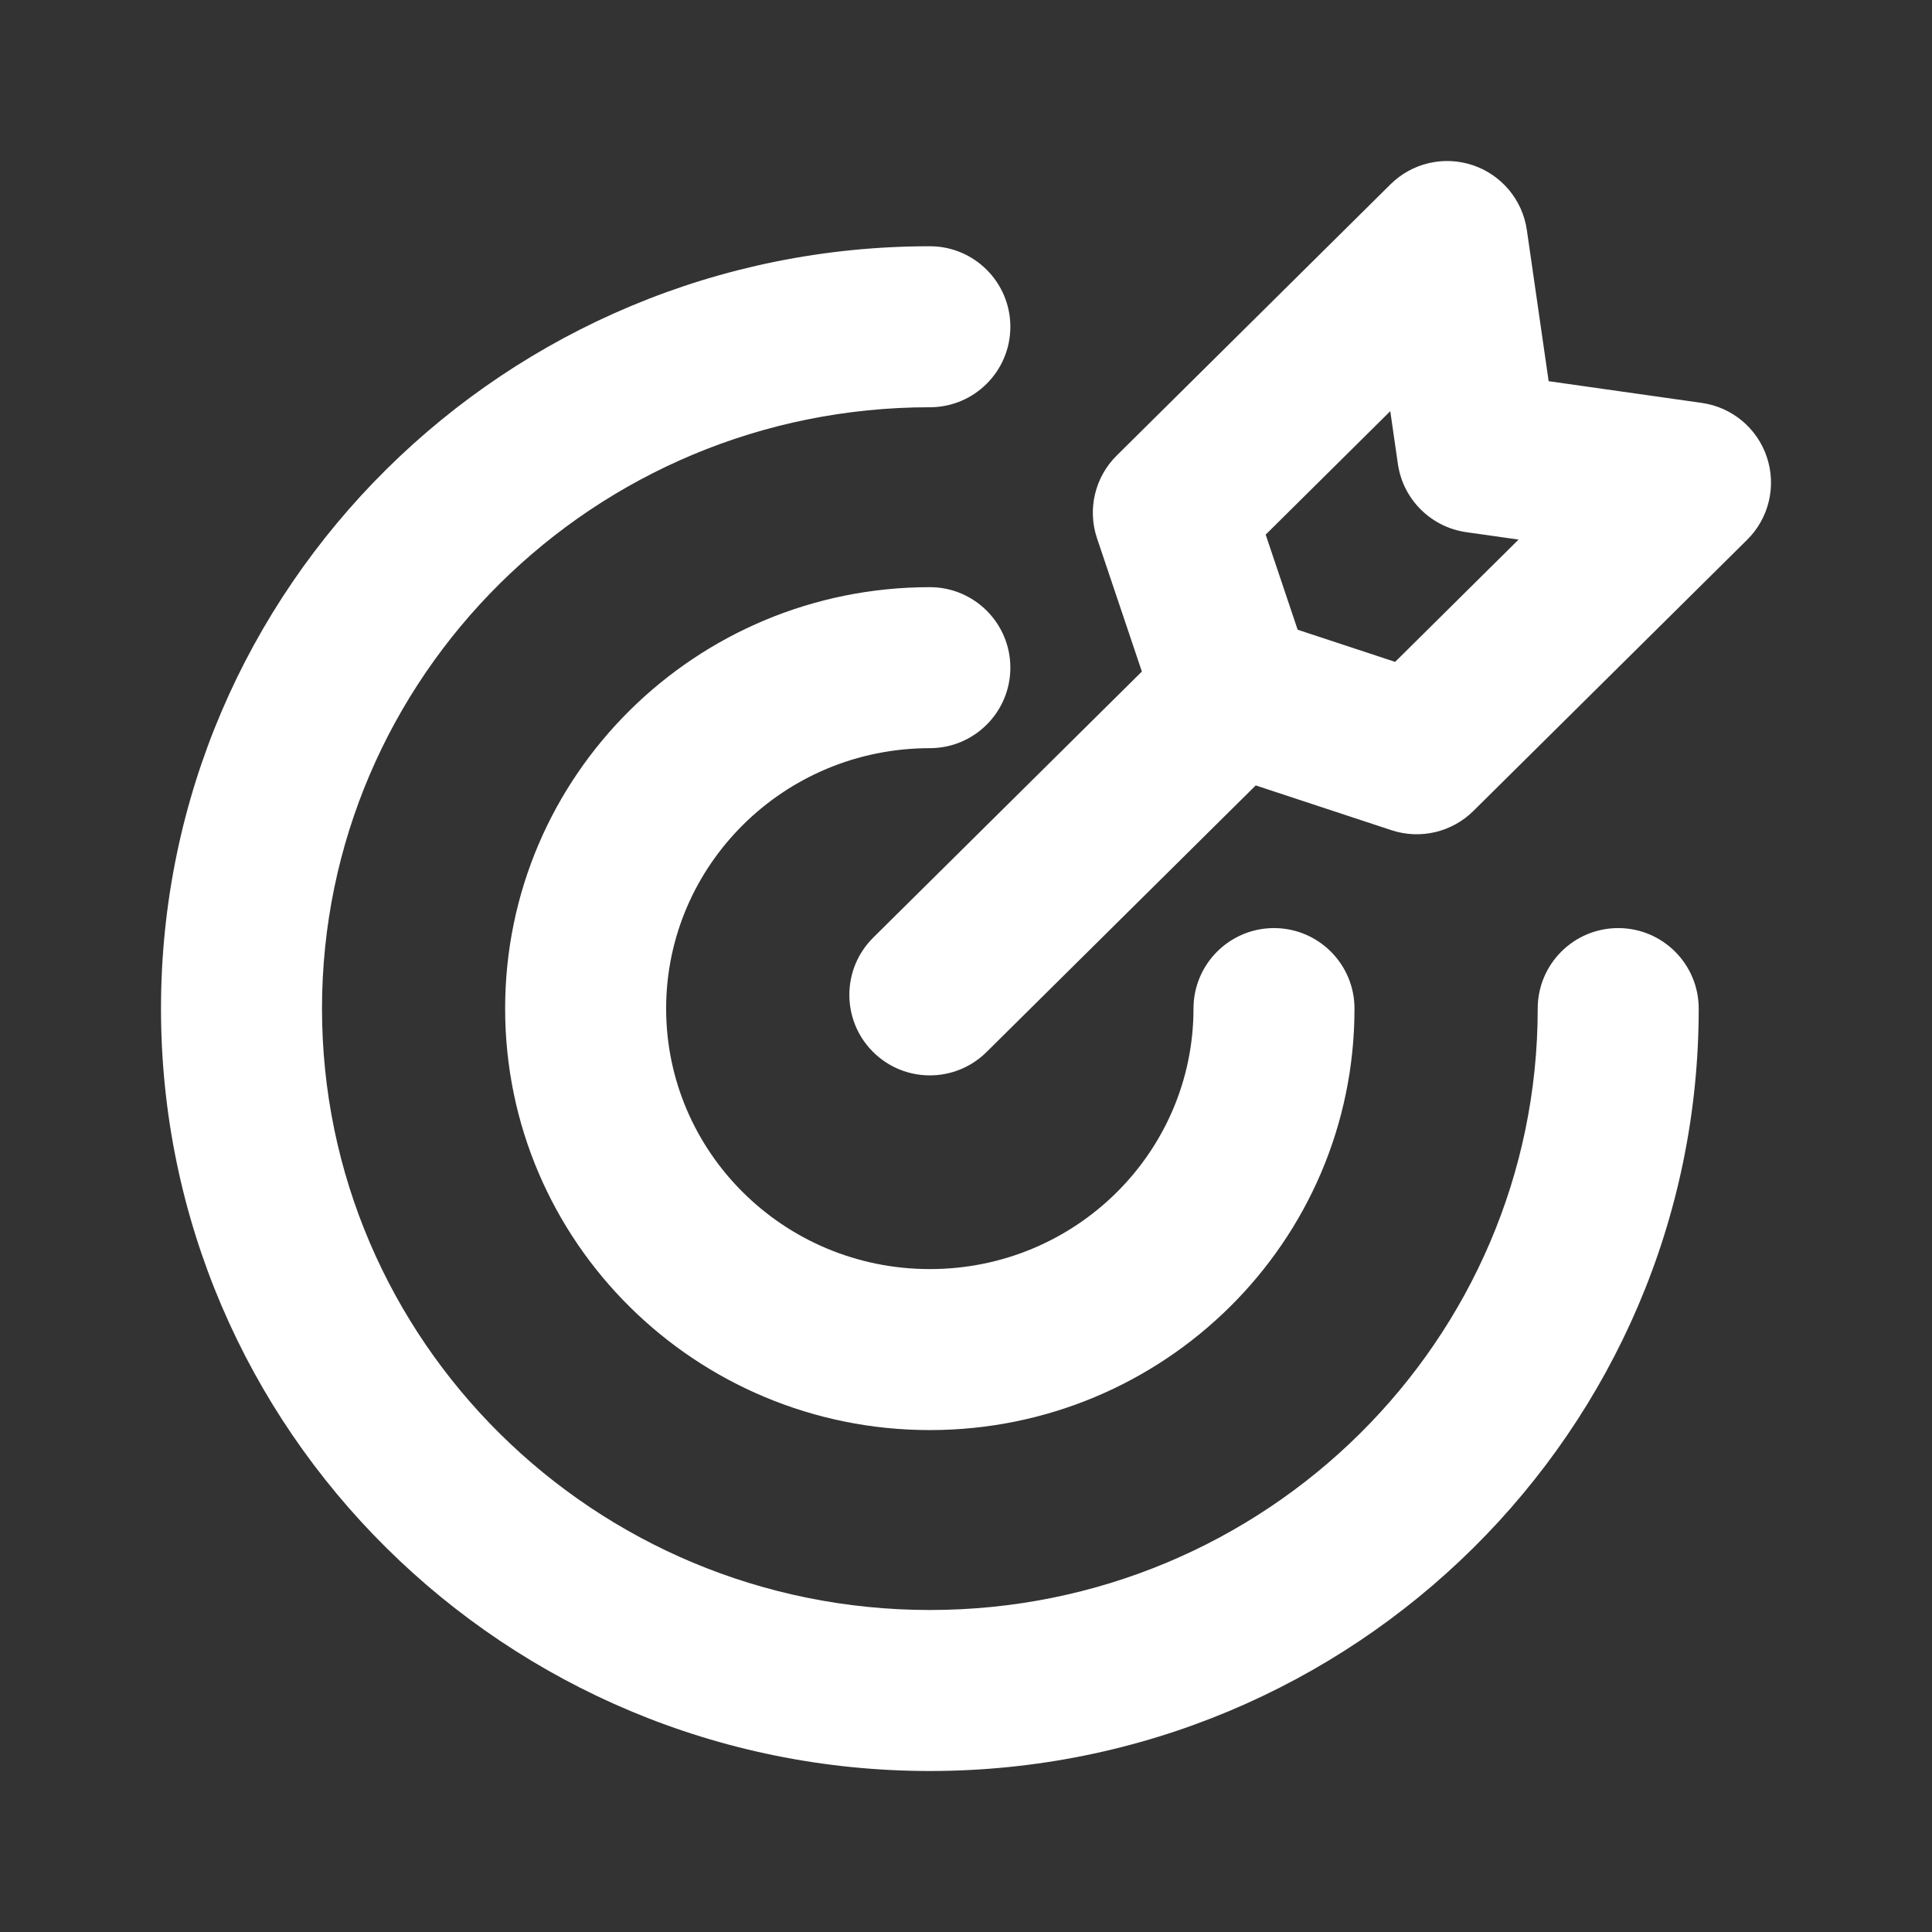 <svg width="24" height="24" viewBox="0 0 24 24" fill="none" xmlns="http://www.w3.org/2000/svg">
<rect x="0" y="0" width="24" height="24" fill="#333333" stroke="none"/>
<g clip-path="url(#clip0_1_875)">
<path d="M21.102 12.529C21.102 11.977 20.654 11.529 20.102 11.529C19.549 11.529 19.102 11.977 19.102 12.529H21.102ZM11.551 5.059C12.103 5.059 12.551 4.611 12.551 4.059C12.551 3.507 12.103 3.059 11.551 3.059V5.059ZM16.826 12.529C16.826 11.977 16.378 11.529 15.826 11.529C15.274 11.529 14.826 11.977 14.826 12.529H16.826ZM11.551 9.294C12.103 9.294 12.551 8.846 12.551 8.294C12.551 7.742 12.103 7.294 11.551 7.294V9.294ZM16.034 9.326C16.426 8.937 16.429 8.304 16.04 7.911C15.652 7.519 15.018 7.516 14.626 7.905L16.034 9.326ZM10.847 11.648C10.455 12.037 10.452 12.67 10.84 13.062C11.229 13.455 11.862 13.458 12.255 13.069L10.847 11.648ZM21 5.995L21.704 6.705C21.974 6.438 22.069 6.041 21.949 5.68C21.83 5.32 21.516 5.058 21.14 5.005L21 5.995ZM17.599 9.364L17.285 10.313C17.642 10.431 18.035 10.339 18.303 10.074L17.599 9.364ZM14.576 6.369L13.872 5.659C13.601 5.927 13.506 6.327 13.628 6.688L14.576 6.369ZM17.977 3L18.967 2.857C18.913 2.483 18.653 2.172 18.295 2.052C17.937 1.932 17.541 2.024 17.273 2.29L17.977 3ZM15.332 8.615L14.384 8.934C14.484 9.232 14.719 9.466 15.018 9.565L15.332 8.615ZM18.355 5.62L17.365 5.763C17.428 6.203 17.775 6.548 18.215 6.611L18.355 5.62ZM19.102 12.529C19.102 16.646 15.73 20 11.551 20V22C16.817 22 21.102 17.769 21.102 12.529H19.102ZM11.551 20C7.372 20 4 16.646 4 12.529H2C2 17.769 6.285 22 11.551 22V20ZM4 12.529C4 8.412 7.372 5.059 11.551 5.059V3.059C6.285 3.059 2 7.29 2 12.529H4ZM14.826 12.529C14.826 14.307 13.369 15.765 11.551 15.765V17.765C14.455 17.765 16.826 15.43 16.826 12.529H14.826ZM11.551 15.765C9.733 15.765 8.275 14.307 8.275 12.529H6.275C6.275 15.43 8.646 17.765 11.551 17.765V15.765ZM8.275 12.529C8.275 10.752 9.733 9.294 11.551 9.294V7.294C8.646 7.294 6.275 9.629 6.275 12.529H8.275ZM14.626 7.905L10.847 11.648L12.255 13.069L16.034 9.326L14.626 7.905ZM20.296 5.284L16.895 8.654L18.303 10.074L21.704 6.705L20.296 5.284ZM15.28 7.08L18.681 3.71L17.273 2.29L13.872 5.659L15.28 7.08ZM17.913 8.414L15.645 7.666L15.018 9.565L17.285 10.313L17.913 8.414ZM16.279 8.296L15.524 6.05L13.628 6.688L14.384 8.934L16.279 8.296ZM16.987 3.143L17.365 5.763L19.345 5.478L18.967 2.857L16.987 3.143ZM18.215 6.611L20.86 6.985L21.14 5.005L18.495 4.63L18.215 6.611Z" fill="white"/>
</g>
<defs>
<clipPath id="clip0_1_875">
<rect width="24" height="24" fill="white"/>
</clipPath>
</defs>
</svg>
